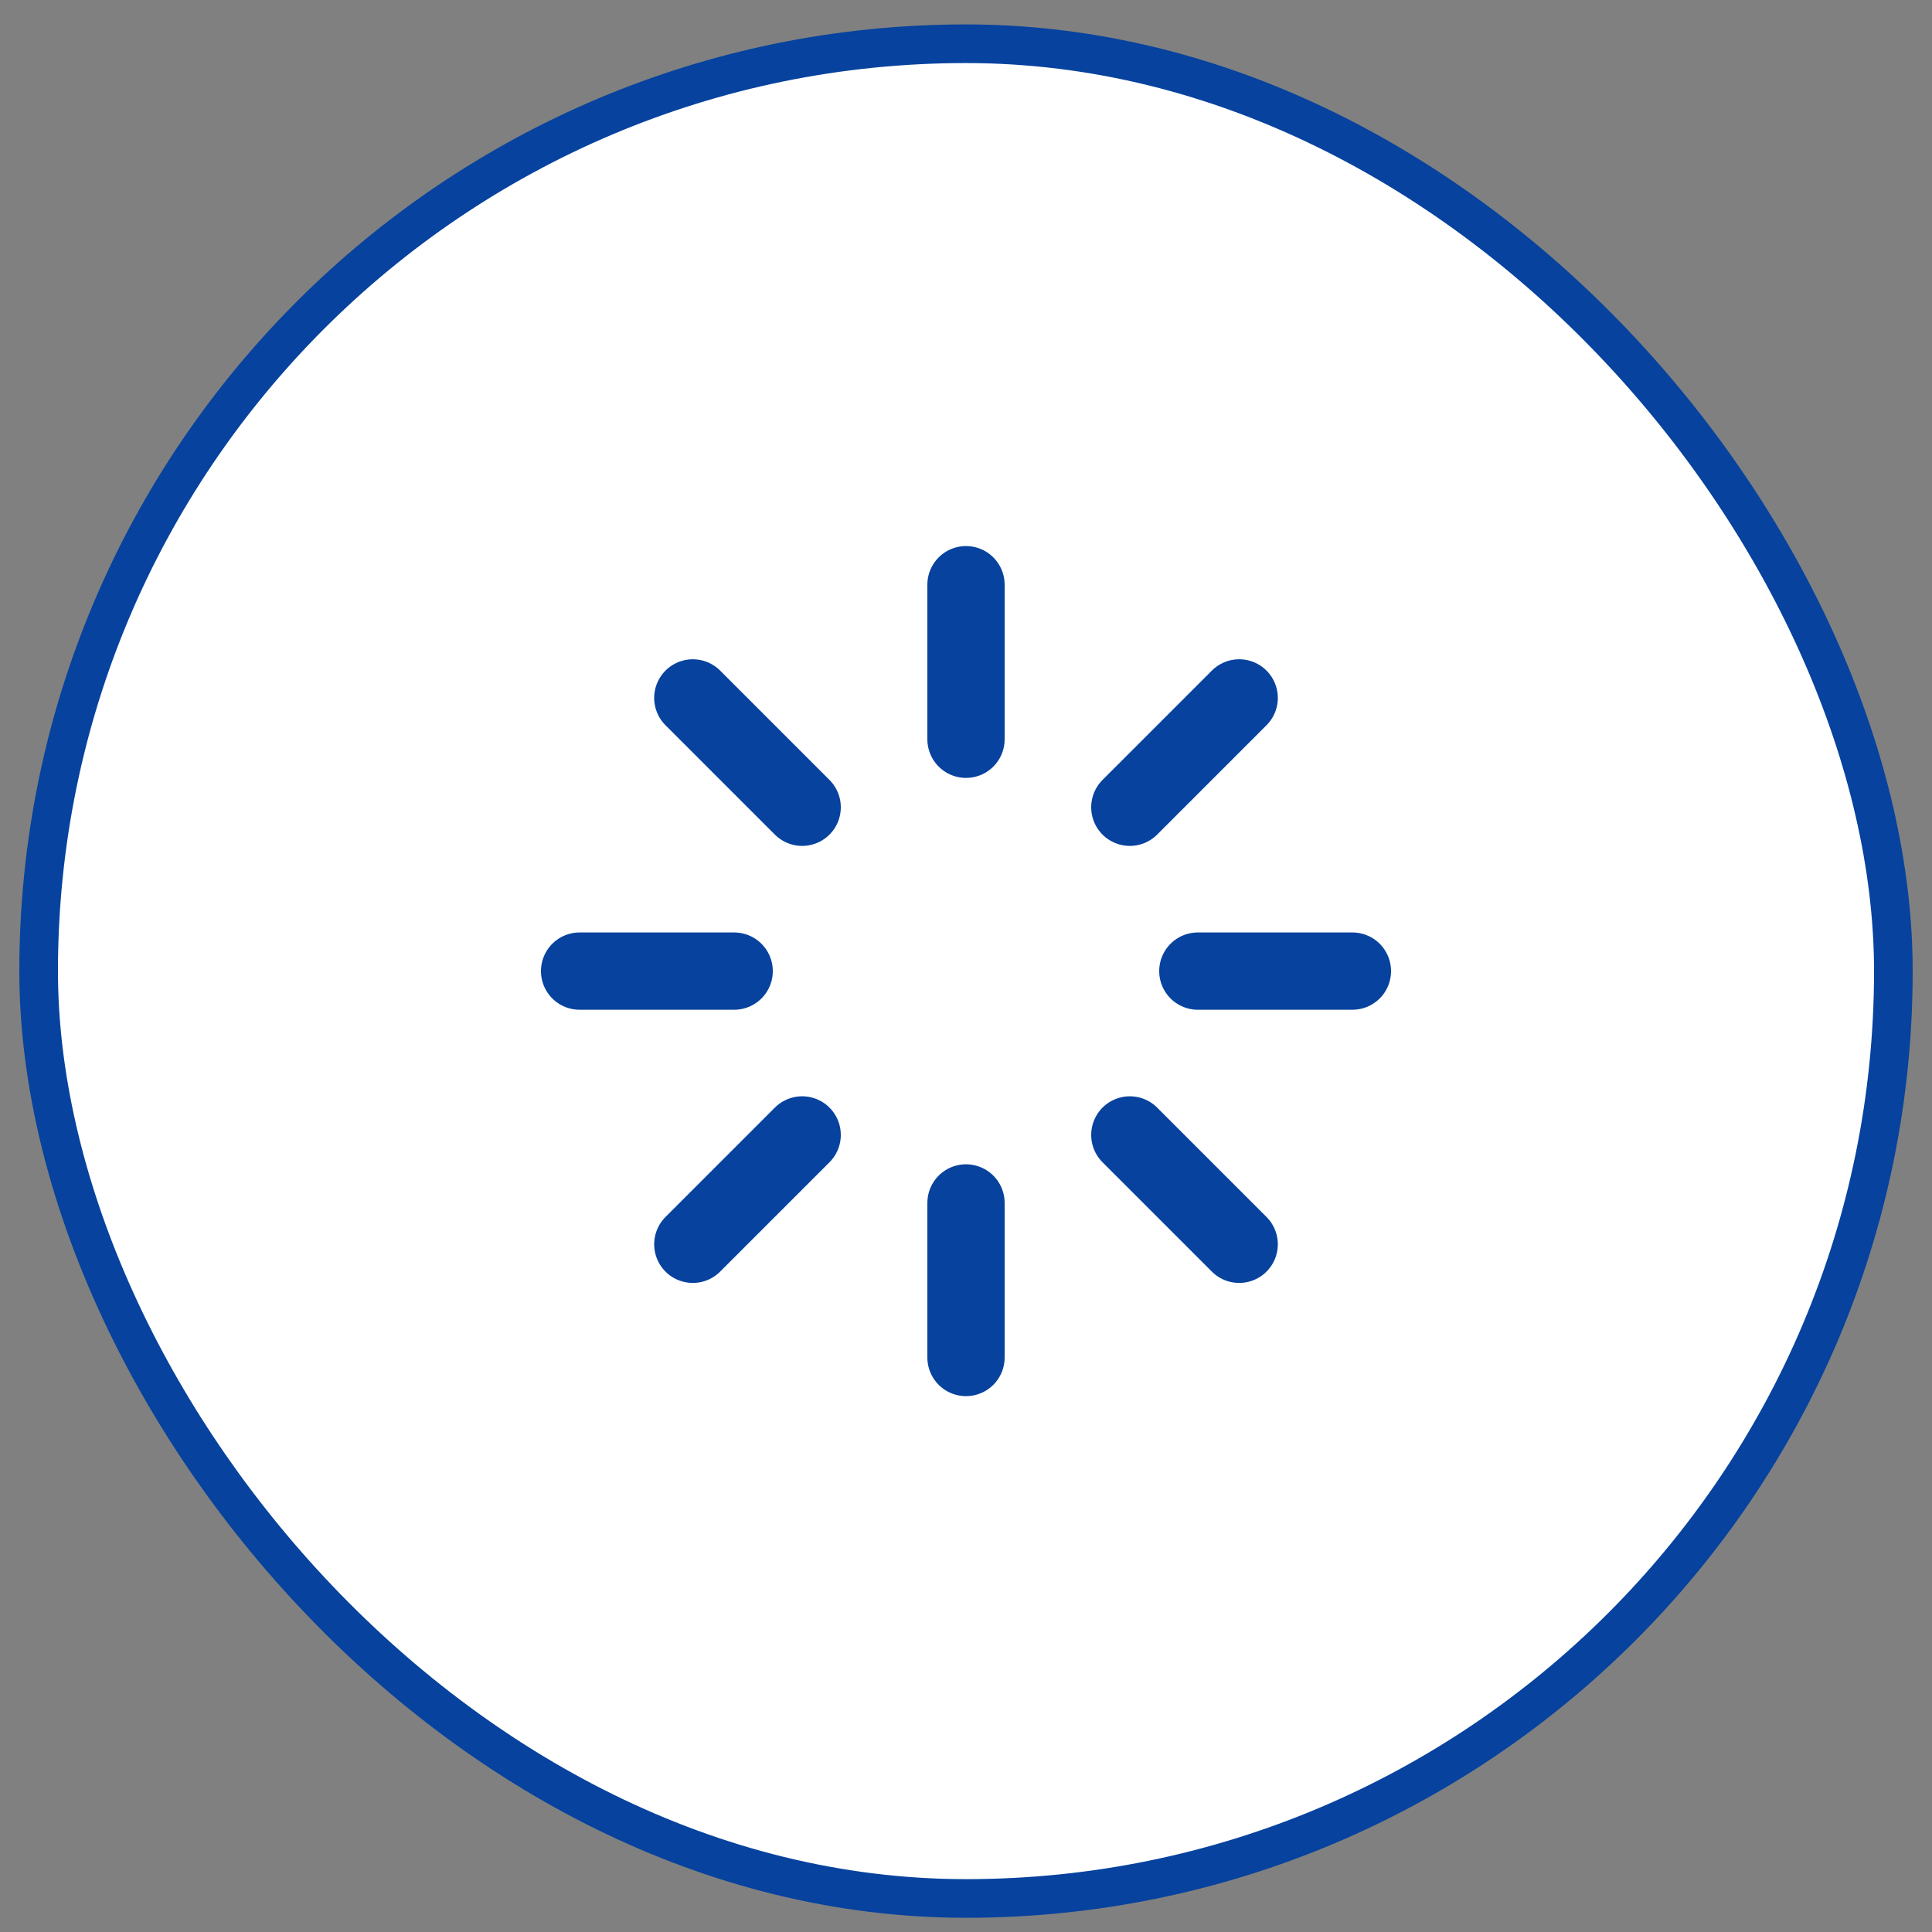 <?xml version="1.0" encoding="UTF-8"?>
<svg xmlns="http://www.w3.org/2000/svg" width="50" height="50" viewBox="0 0 50 50" fill="none">
  <rect x="0" y="0" width="50" height="50" fill="#808080" stroke="none"/>
  <rect x="1" y="1.132" width="48" height="48" rx="24" fill="white"></rect>
  <rect x="1" y="1.132" width="48" height="48" rx="24" stroke="#06429E"></rect>
  <path d="M25 15.132V19.132M25 31.132V35.132M17.93 18.062L20.76 20.892M29.24 29.372L32.07 32.202M15 25.132H19M31 25.132H35M17.93 32.202L20.76 29.372M29.24 20.892L32.07 18.062" stroke="#06429E" stroke-width="2" stroke-linecap="round" stroke-linejoin="round"></path>
</svg>
